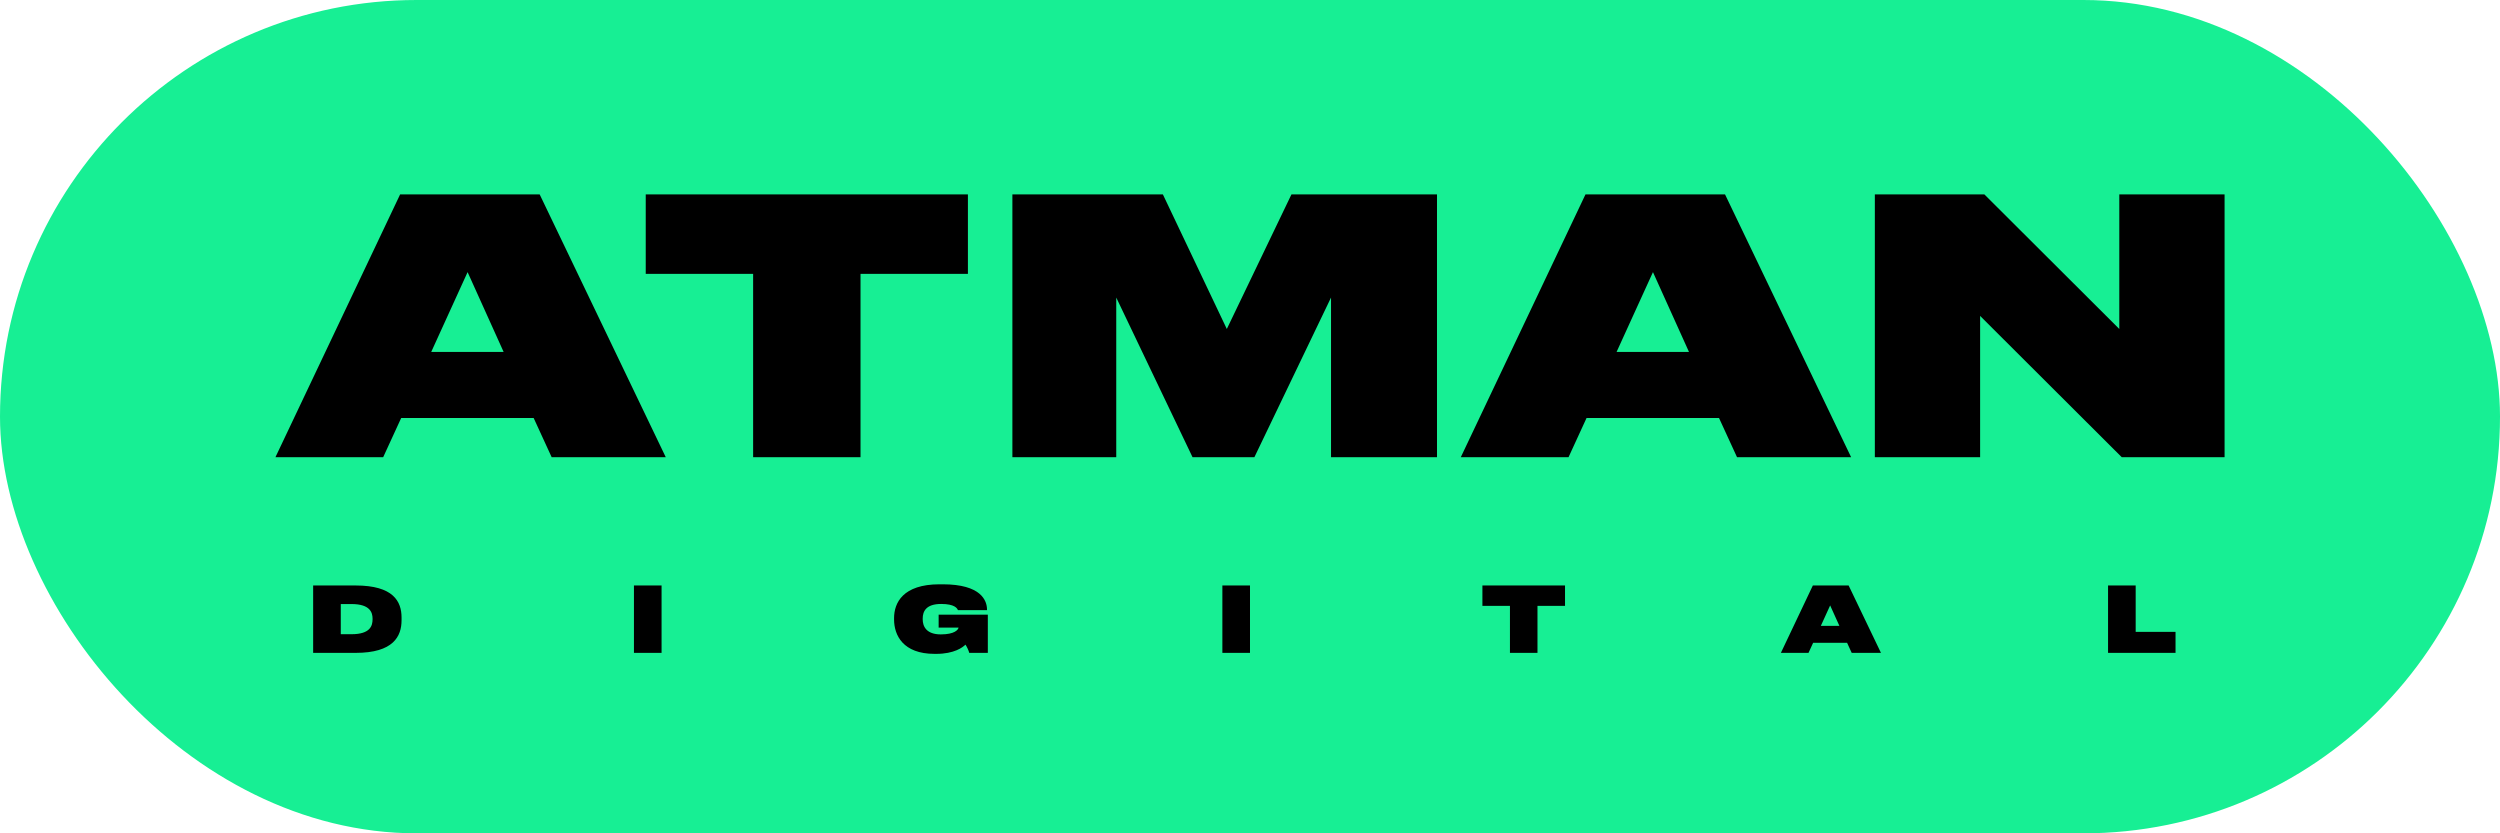 <?xml version="1.0" encoding="UTF-8"?> <svg xmlns="http://www.w3.org/2000/svg" width="708" height="236" viewBox="0 0 708 236" fill="none"> <rect width="708" height="236" rx="118" fill="#17EF94"></rect> <g filter="url(#filter0_d_76_8)"> <path d="M142.628 97.62L132.424 75.01L122.119 97.62H142.628ZM156.234 127.433L151.132 116.328H113.615L108.513 127.433H78L113.315 53H152.833L188.548 127.433H156.234ZM213.285 127.433V75.51H182.872V53H274.112V75.51H243.699V127.433H213.285ZM286.708 127.433V53H329.326L347.434 91.117L365.742 53H406.96V127.433H376.947V82.213L355.238 127.433H337.73L316.121 82.213V127.433H286.708ZM478.322 97.62L468.118 75.01L457.813 97.62H478.322ZM491.928 127.433L486.826 116.328H449.31L444.207 127.433H413.694L449.009 53H488.527L524.242 127.433H491.928ZM600.885 127.433L560.77 87.415V127.433H530.956V53H561.97L600.187 91.117V53H630V127.433H600.885Z" fill="black"></path> <path d="M88.684 182.841V163.756H100.715C111.412 163.756 113.72 168.296 113.72 172.837V173.606C113.72 178.147 111.412 182.841 100.715 182.841H88.684ZM96.508 169.015V177.557H99.56C104.87 177.557 105.512 175.145 105.512 173.324V173.17C105.512 171.477 104.87 169.015 99.56 169.015H96.508ZM187.357 163.756V182.841H179.533V163.756H187.357ZM265.13 183.123H264.668C255.716 183.123 253.202 177.813 253.202 173.401V172.991C253.202 168.707 255.664 163.422 266.079 163.422H266.977C277.854 163.422 279.521 168.04 279.521 170.579V170.733H271.287C271.081 170.246 270.414 168.989 266.541 168.989C262.283 168.989 261.308 171.067 261.308 173.119V173.35C261.308 175.325 262.334 177.608 266.438 177.608C270.338 177.608 271.364 176.3 271.466 175.684H265.823V172.016H279.752V182.841H274.493C274.339 182.2 273.826 181.097 273.416 180.507C272.672 181.276 270.235 183.123 265.13 183.123ZM353.999 163.756V182.841H346.175V163.756H353.999ZM427.617 182.841V169.528H419.819V163.756H443.214V169.528H435.415V182.841H427.617ZM520.916 175.197L518.299 169.399L515.657 175.197H520.916ZM524.405 182.841L523.096 179.994H513.477L512.169 182.841H504.345L513.4 163.756H523.532L532.69 182.841H524.405ZM597.001 163.756H604.825V176.89H616.112V182.841H597.001V163.756Z" fill="black"></path> </g> <defs> <filter id="filter0_d_76_8" x="75.948" y="53" width="556.104" height="134.227" filterUnits="userSpaceOnUse" color-interpolation-filters="sRGB"> <feFlood flood-opacity="0" result="BackgroundImageFix"></feFlood> <feColorMatrix in="SourceAlpha" type="matrix" values="0 0 0 0 0 0 0 0 0 0 0 0 0 0 0 0 0 0 127 0" result="hardAlpha"></feColorMatrix> <feOffset dy="2.052"></feOffset> <feGaussianBlur stdDeviation="1.026"></feGaussianBlur> <feComposite in2="hardAlpha" operator="out"></feComposite> <feColorMatrix type="matrix" values="0 0 0 0 0 0 0 0 0 0 0 0 0 0 0 0 0 0 0.25 0"></feColorMatrix> <feBlend mode="normal" in2="BackgroundImageFix" result="effect1_dropShadow_76_8"></feBlend> <feBlend mode="normal" in="SourceGraphic" in2="effect1_dropShadow_76_8" result="shape"></feBlend> </filter> </defs> </svg> 